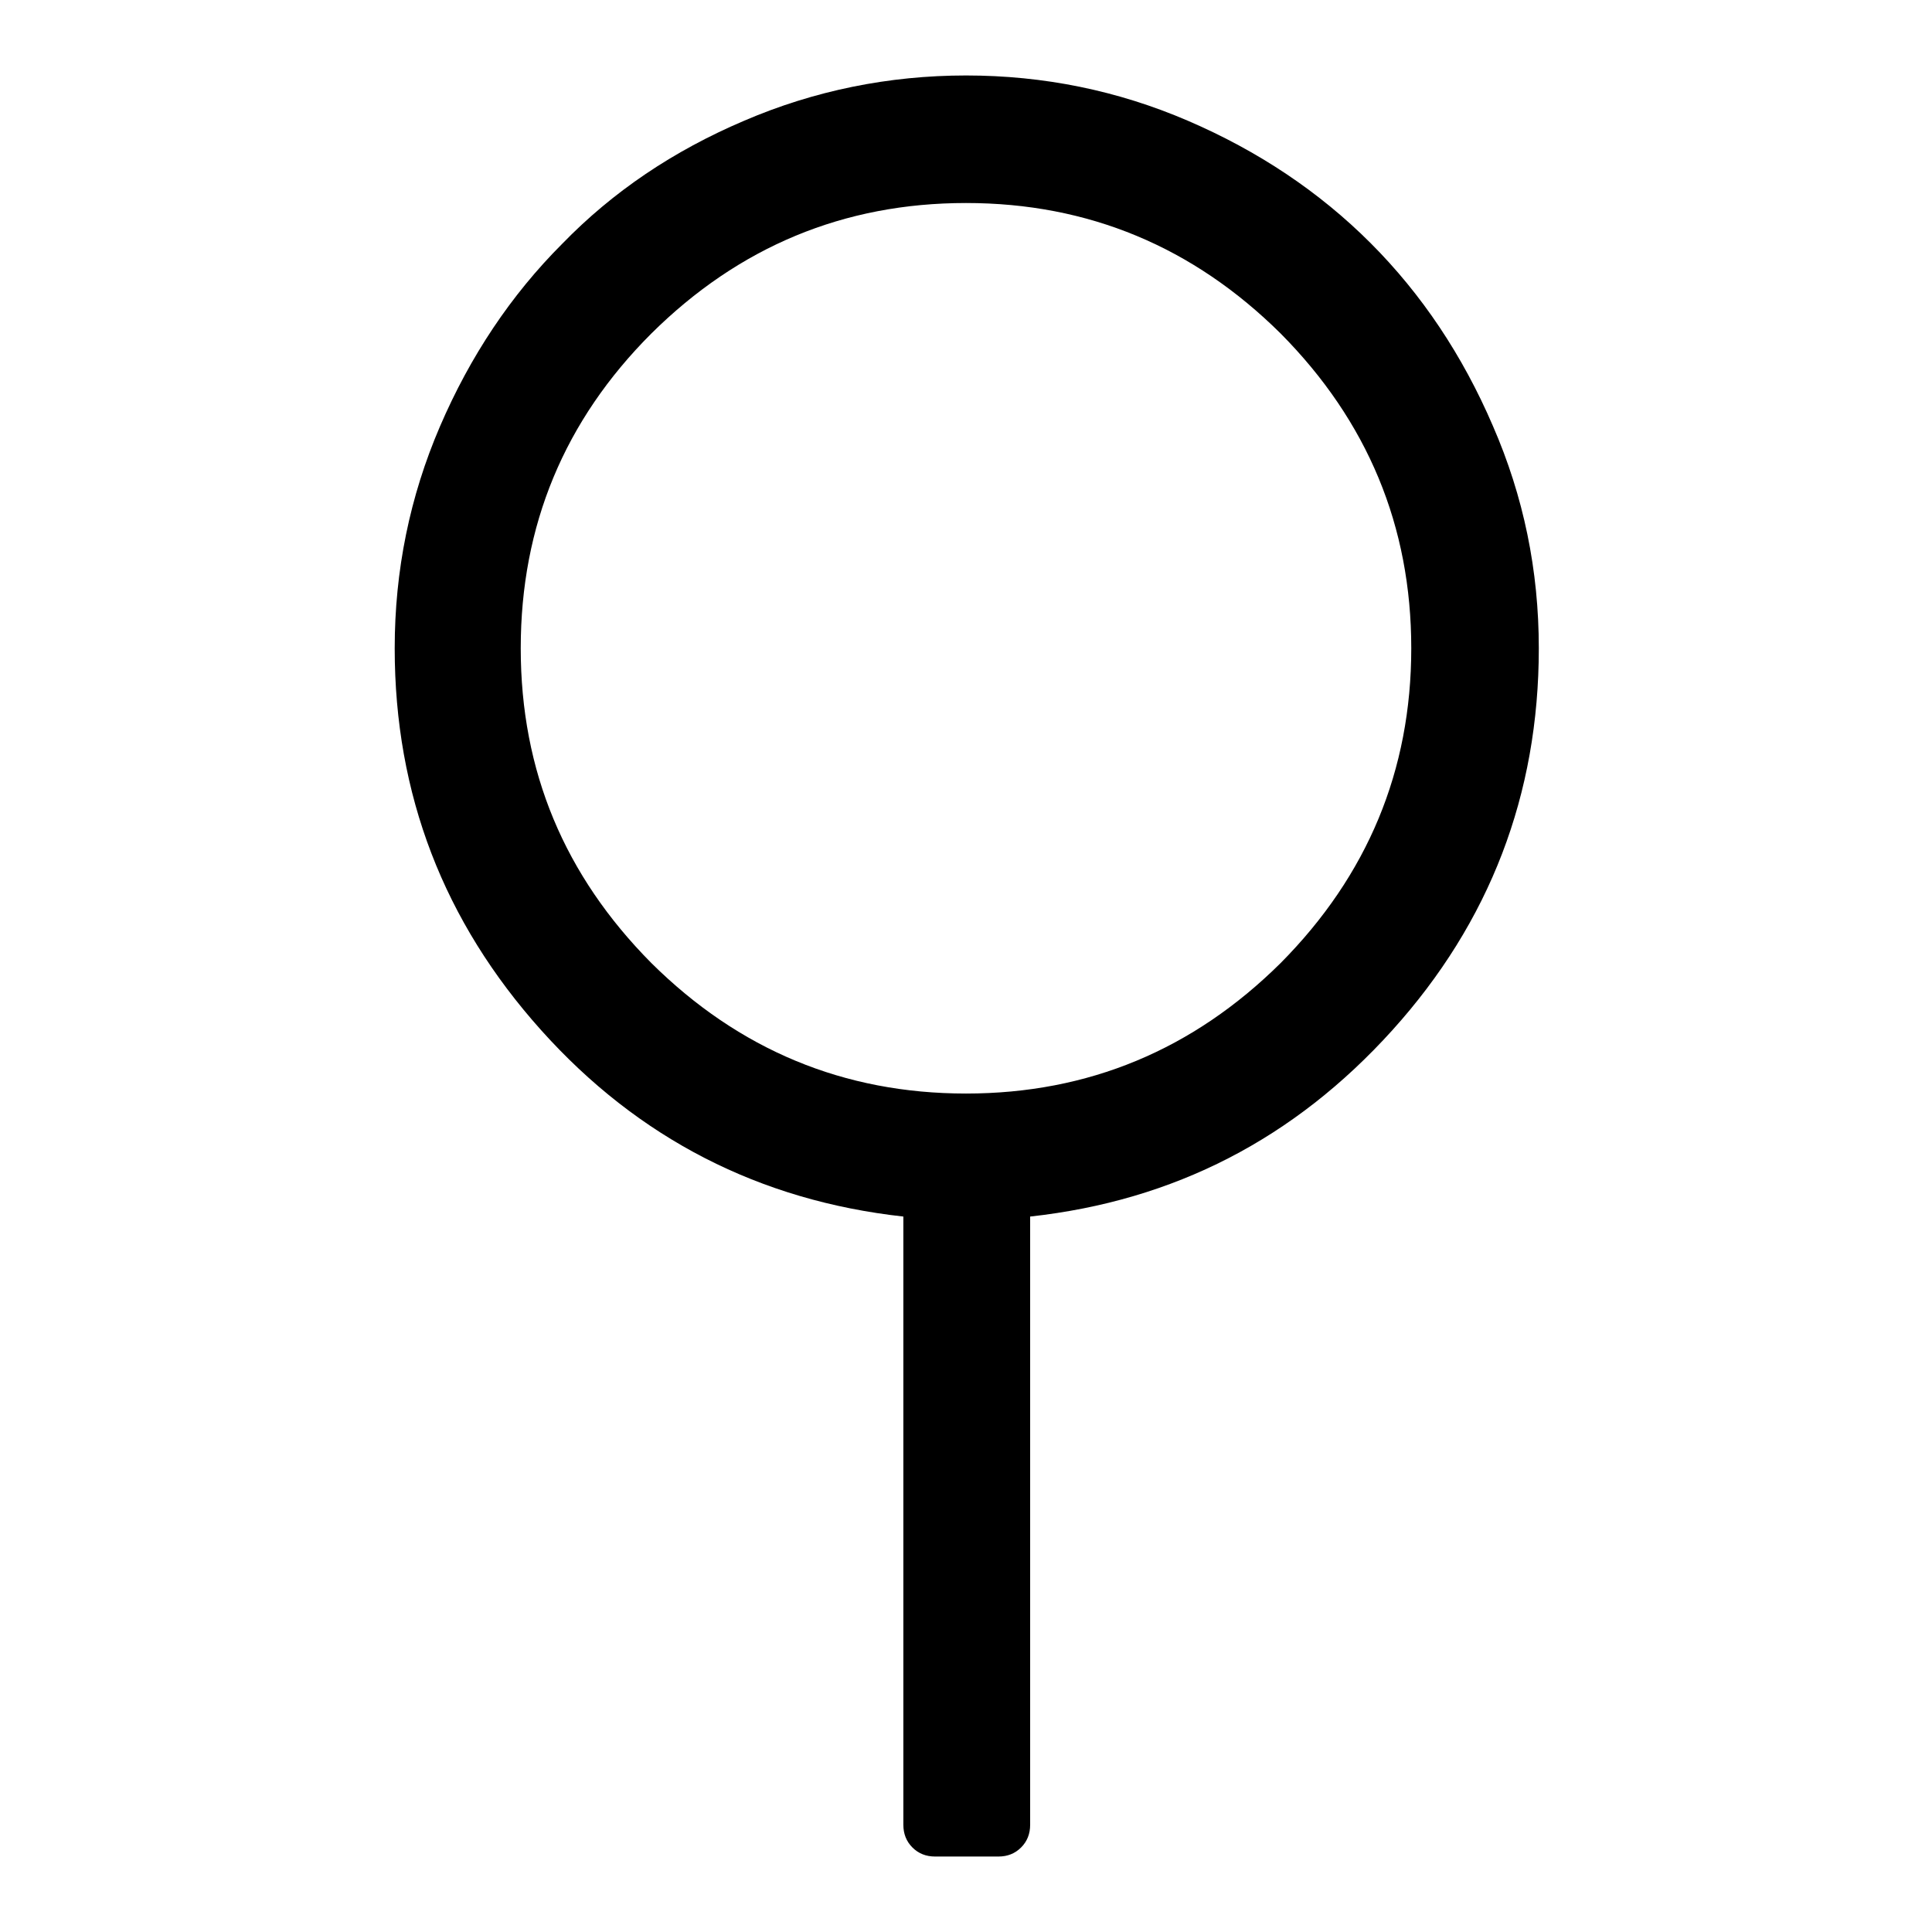 <?xml version="1.0" encoding="utf-8"?>
<!-- Svg Vector Icons : http://www.onlinewebfonts.com/icon -->
<!DOCTYPE svg PUBLIC "-//W3C//DTD SVG 1.1//EN" "http://www.w3.org/Graphics/SVG/1.1/DTD/svg11.dtd">
<svg version="1.1" xmlns="http://www.w3.org/2000/svg" xmlns:xlink="http://www.w3.org/1999/xlink" x="0px" y="0px" viewBox="0 0 256 256" enable-background="new 0 0 256 256" xml:space="preserve">
<g><g><g><path fill="#000000" d="M203.9,85.9c0,19.4-6.5,36.3-19.4,50.6c-13,14.4-28.9,22.6-48,24.7v80.6c0,1.2-0.4,2.2-1.2,3s-1.8,1.2-3,1.2h-8.4c-1.2,0-2.2-0.4-3-1.2c-0.8-0.8-1.2-1.8-1.2-3v-80.6c-19-2.1-35.1-10.3-48-24.7c-12.9-14.4-19.4-31.2-19.4-50.6c0-10.3,2-20.1,6-29.4c4-9.3,9.4-17.4,16.2-24.2C81.2,25.4,89.2,20,98.6,16c9.3-4,19.2-6,29.4-6c10.3,0,20.1,2,29.4,6c9.3,4,17.4,9.4,24.2,16.2c6.8,6.8,12.2,14.9,16.2,24.2C201.9,65.8,203.9,75.6,203.9,85.9z M128,144.9c16.2,0,30.1-5.8,41.7-17.3C181.2,116,187,102.1,187,85.9s-5.8-30.1-17.3-41.7c-11.6-11.5-25.5-17.3-41.7-17.3s-30.1,5.8-41.7,17.3C74.8,55.7,69,69.6,69,85.9s5.8,30.1,17.3,41.7C97.9,139.1,111.8,144.9,128,144.9z"/></g></g></g>
</svg>
